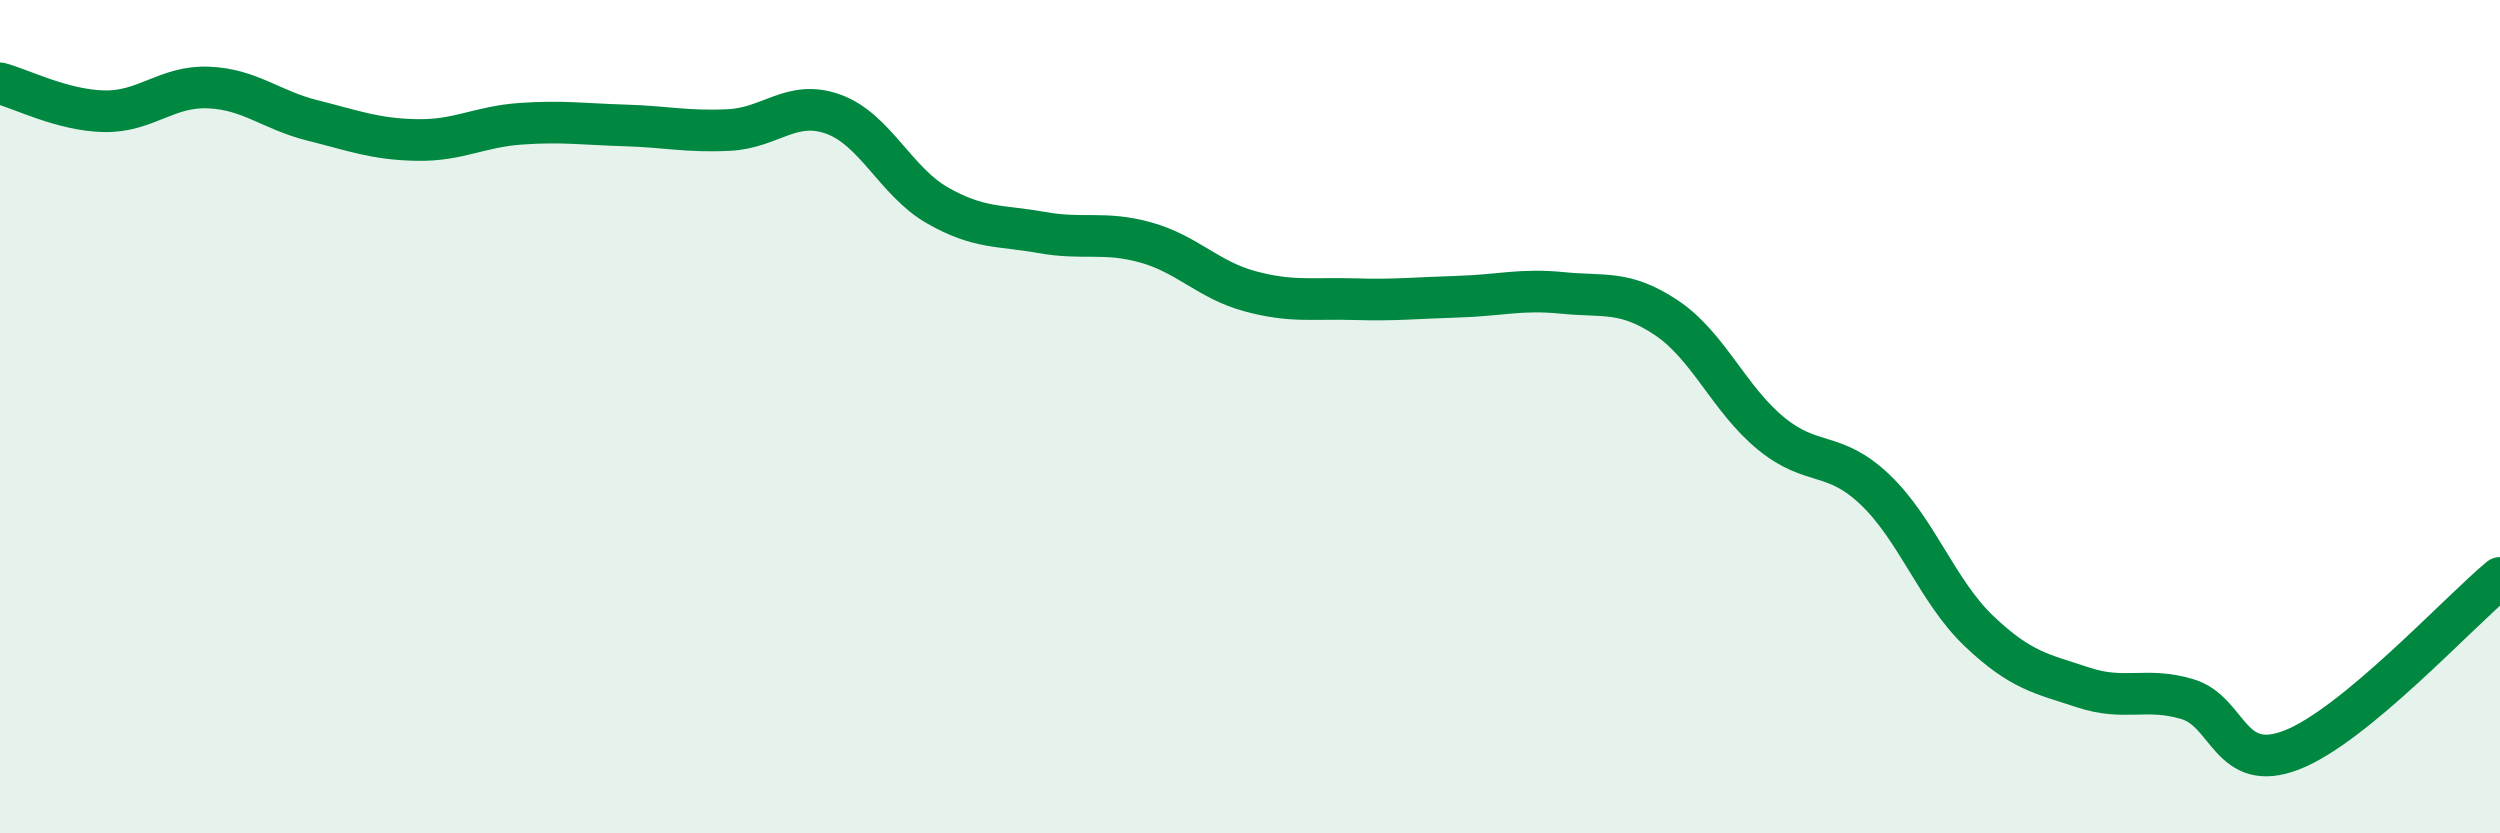 
    <svg width="60" height="20" viewBox="0 0 60 20" xmlns="http://www.w3.org/2000/svg">
      <path
        d="M 0,2 C 0.5,2.13 1.5,2.65 2.5,2.67 C 3.5,2.69 4,2.06 5,2.1 C 6,2.14 6.5,2.64 7.5,2.89 C 8.5,3.14 9,3.34 10,3.36 C 11,3.38 11.5,3.04 12.5,2.97 C 13.5,2.9 14,2.98 15,3.01 C 16,3.04 16.5,3.17 17.5,3.12 C 18.5,3.07 19,2.38 20,2.74 C 21,3.1 21.5,4.36 22.5,4.93 C 23.5,5.5 24,5.4 25,5.58 C 26,5.76 26.5,5.54 27.5,5.82 C 28.5,6.1 29,6.72 30,6.99 C 31,7.26 31.5,7.15 32.5,7.18 C 33.5,7.21 34,7.15 35,7.12 C 36,7.09 36.5,6.93 37.5,7.03 C 38.5,7.13 39,6.96 40,7.63 C 41,8.3 41.5,9.58 42.5,10.4 C 43.5,11.22 44,10.8 45,11.75 C 46,12.7 46.5,14.2 47.5,15.15 C 48.5,16.1 49,16.17 50,16.5 C 51,16.83 51.5,16.48 52.5,16.78 C 53.5,17.08 53.5,18.58 55,18 C 56.5,17.42 59,14.7 60,13.87L60 20L0 20Z"
        fill="#008740"
        opacity="0.1"
        stroke-linecap="round"
        stroke-linejoin="round"
      />
      <path
        d="M 0,2 C 0.5,2.13 1.5,2.65 2.5,2.67 C 3.5,2.69 4,2.06 5,2.1 C 6,2.14 6.5,2.64 7.5,2.89 C 8.5,3.14 9,3.34 10,3.36 C 11,3.38 11.5,3.04 12.5,2.97 C 13.5,2.9 14,2.98 15,3.01 C 16,3.04 16.5,3.17 17.5,3.12 C 18.5,3.07 19,2.38 20,2.74 C 21,3.1 21.5,4.36 22.5,4.93 C 23.5,5.5 24,5.4 25,5.58 C 26,5.76 26.5,5.54 27.5,5.82 C 28.5,6.1 29,6.72 30,6.99 C 31,7.26 31.5,7.15 32.5,7.18 C 33.5,7.21 34,7.15 35,7.12 C 36,7.09 36.5,6.93 37.5,7.03 C 38.5,7.13 39,6.96 40,7.63 C 41,8.3 41.5,9.58 42.5,10.4 C 43.5,11.22 44,10.8 45,11.75 C 46,12.7 46.5,14.2 47.5,15.15 C 48.5,16.1 49,16.17 50,16.5 C 51,16.83 51.5,16.48 52.5,16.78 C 53.5,17.08 53.5,18.58 55,18 C 56.5,17.42 59,14.7 60,13.87"
        stroke="#008740"
        stroke-width="1"
        fill="none"
        stroke-linecap="round"
        stroke-linejoin="round"
      />
    </svg>
  